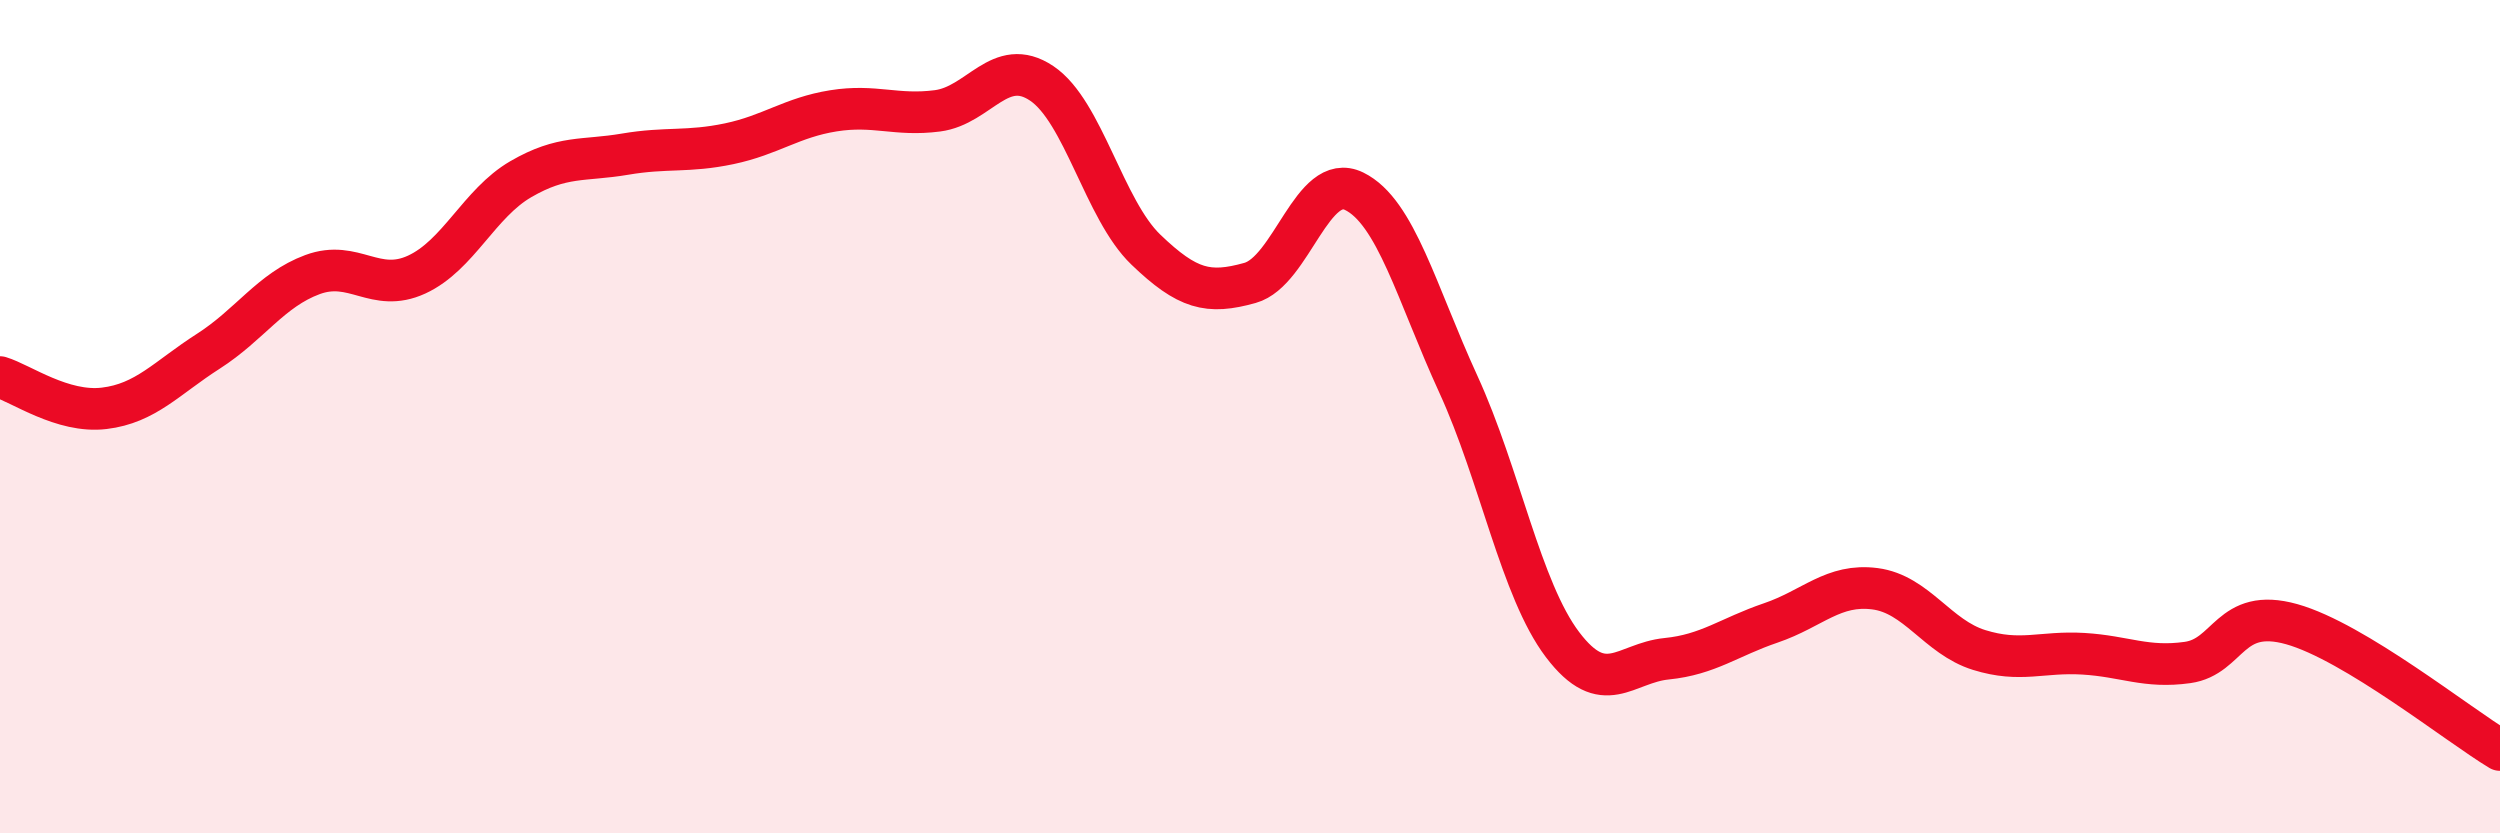 
    <svg width="60" height="20" viewBox="0 0 60 20" xmlns="http://www.w3.org/2000/svg">
      <path
        d="M 0,9.05 C 0.5,9.2 1.5,9.92 2.5,9.8 C 3.5,9.68 4,9.07 5,8.43 C 6,7.79 6.5,6.96 7.5,6.59 C 8.5,6.22 9,7.05 10,6.59 C 11,6.13 11.5,4.88 12.5,4.3 C 13.5,3.72 14,3.87 15,3.7 C 16,3.53 16.5,3.66 17.5,3.45 C 18.5,3.24 19,2.82 20,2.66 C 21,2.5 21.5,2.79 22.5,2.66 C 23.5,2.53 24,1.33 25,2 C 26,2.67 26.5,5.03 27.5,5.99 C 28.5,6.95 29,7.07 30,6.79 C 31,6.51 31.5,4.1 32.5,4.59 C 33.5,5.08 34,7.04 35,9.22 C 36,11.4 36.5,14.15 37.5,15.47 C 38.5,16.79 39,15.91 40,15.81 C 41,15.71 41.5,15.29 42.5,14.95 C 43.5,14.61 44,14 45,14.13 C 46,14.26 46.5,15.29 47.5,15.6 C 48.5,15.91 49,15.63 50,15.69 C 51,15.75 51.5,16.04 52.5,15.9 C 53.5,15.76 53.5,14.56 55,14.98 C 56.5,15.4 59,17.4 60,18L60 20L0 20Z"
        fill="#EB0A25"
        opacity="0.1"
        stroke-linecap="round"
        stroke-linejoin="round"
      />
      <path
        d="M 0,9.05 C 0.5,9.2 1.5,9.92 2.5,9.8 C 3.5,9.68 4,9.07 5,8.43 C 6,7.79 6.5,6.96 7.5,6.59 C 8.5,6.22 9,7.05 10,6.59 C 11,6.13 11.5,4.88 12.5,4.3 C 13.5,3.72 14,3.87 15,3.7 C 16,3.53 16.5,3.66 17.5,3.45 C 18.5,3.24 19,2.82 20,2.66 C 21,2.5 21.5,2.79 22.5,2.66 C 23.5,2.53 24,1.33 25,2 C 26,2.67 26.5,5.03 27.5,5.99 C 28.5,6.95 29,7.07 30,6.79 C 31,6.51 31.5,4.1 32.5,4.59 C 33.5,5.08 34,7.04 35,9.22 C 36,11.4 36.5,14.15 37.5,15.47 C 38.5,16.79 39,15.91 40,15.81 C 41,15.71 41.5,15.29 42.5,14.95 C 43.5,14.61 44,14 45,14.13 C 46,14.26 46.5,15.29 47.5,15.6 C 48.5,15.91 49,15.63 50,15.69 C 51,15.75 51.5,16.04 52.5,15.9 C 53.5,15.76 53.5,14.56 55,14.98 C 56.5,15.4 59,17.4 60,18"
        stroke="#EB0A25"
        stroke-width="1"
        fill="none"
        stroke-linecap="round"
        stroke-linejoin="round"
      />
    </svg>
  